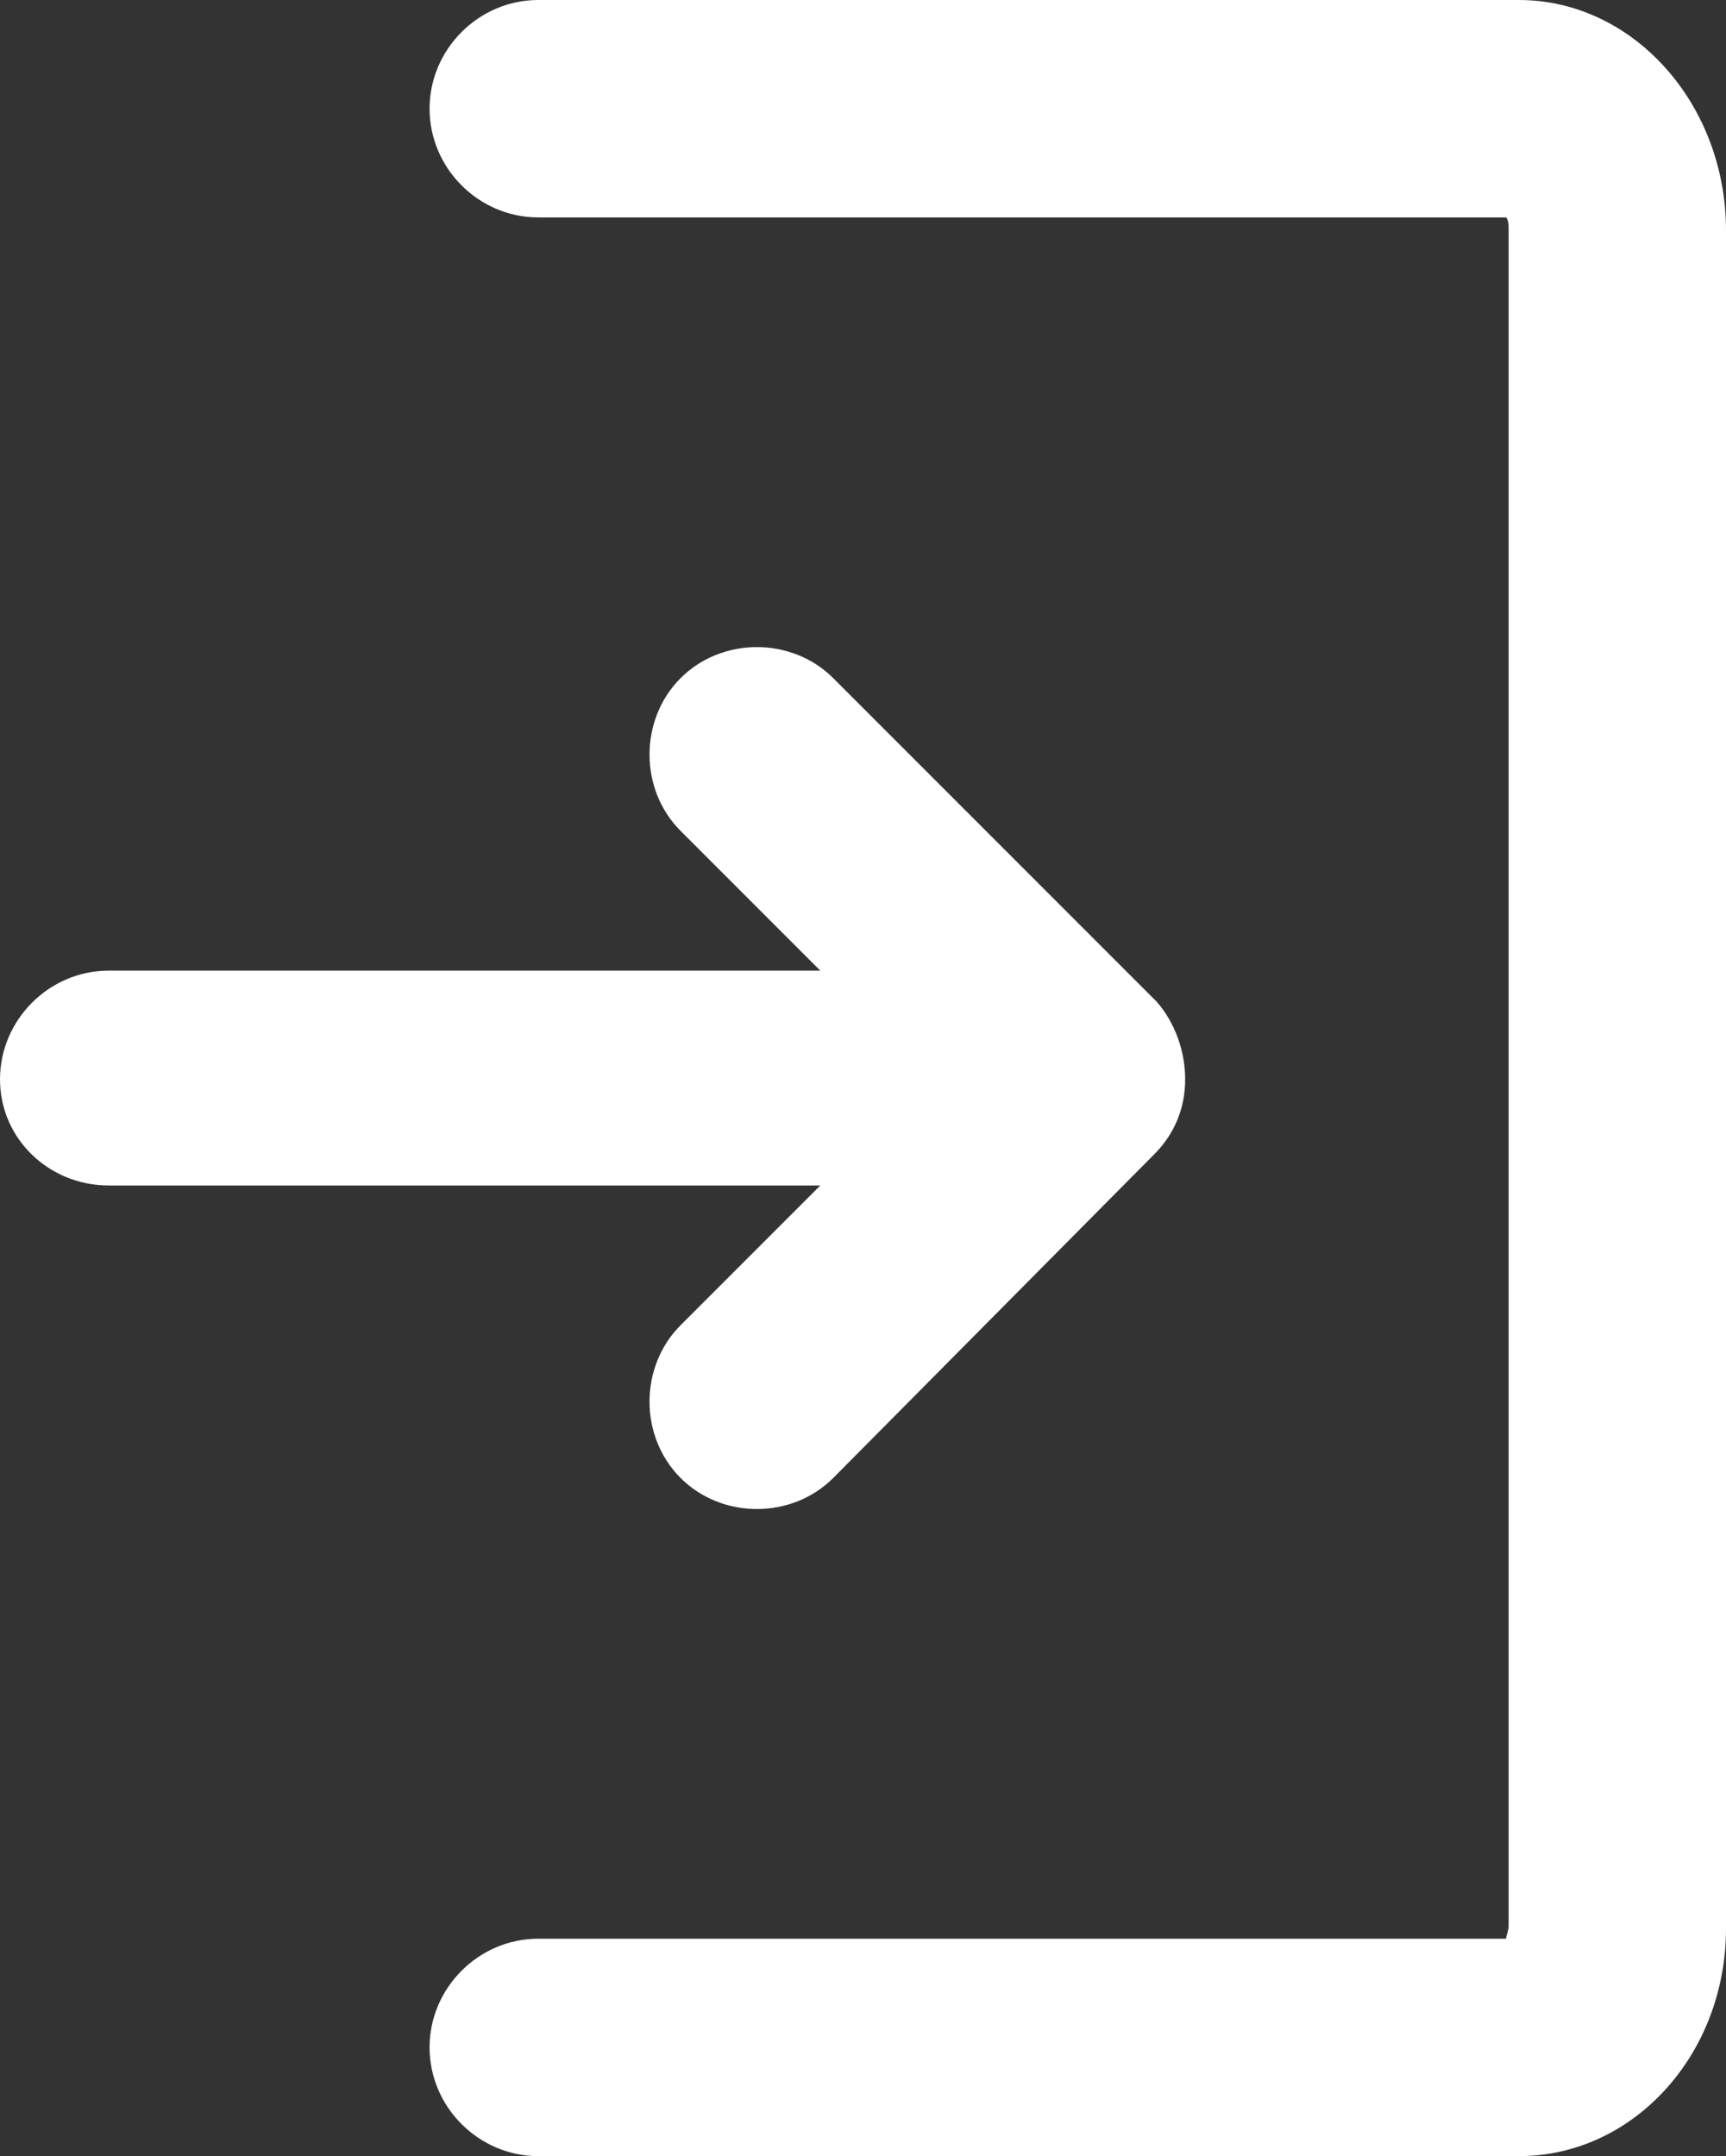 <?xml version="1.0" encoding="utf-8"?> <svg xmlns="http://www.w3.org/2000/svg" xmlns:xlink="http://www.w3.org/1999/xlink" version="1.1" id="Layer_1" x="0px" y="0px" viewBox="0 0 66.7 83.3" style="enable-background:new 0 0 66.7 83.3;" xml:space="preserve"><rect x="0" y="0" width="66.7" height="83.3" fill="#333333" stroke="none"/> <style type="text/css"> .st0{fill:#FFFFFF;} </style> <path class="st0" d="M58.7,83.3H20.8c-2.3,0-4.2-1.9-4.2-4.2s1.9-4.2,4.2-4.2h37.4c0-0.1,0.1-0.3,0.1-0.5V8.9c0-0.2,0-0.4-0.1-0.5 H20.8c-2.3,0-4.2-1.9-4.2-4.2S18.5,0,20.8,0h37.9c4.4,0,8,4,8,8.9v65.6C66.7,79.4,63.1,83.3,58.7,83.3L58.7,83.3z M58.7,8.3 L58.7,8.3L58.7,8.3z M45.8,41.7c0,1.1-0.4,2.1-1.2,2.9L32.2,57.1c-1.6,1.6-4.3,1.6-5.9,0s-1.6-4.3,0-5.9l5.4-5.4H4.2 C1.9,45.8,0,44,0,41.7s1.9-4.2,4.2-4.2h27.5l-5.4-5.4c-1.6-1.6-1.6-4.3,0-5.9s4.3-1.6,5.9,0l12.5,12.5 C45.4,39.5,45.8,40.6,45.8,41.7z"></path> </svg> 